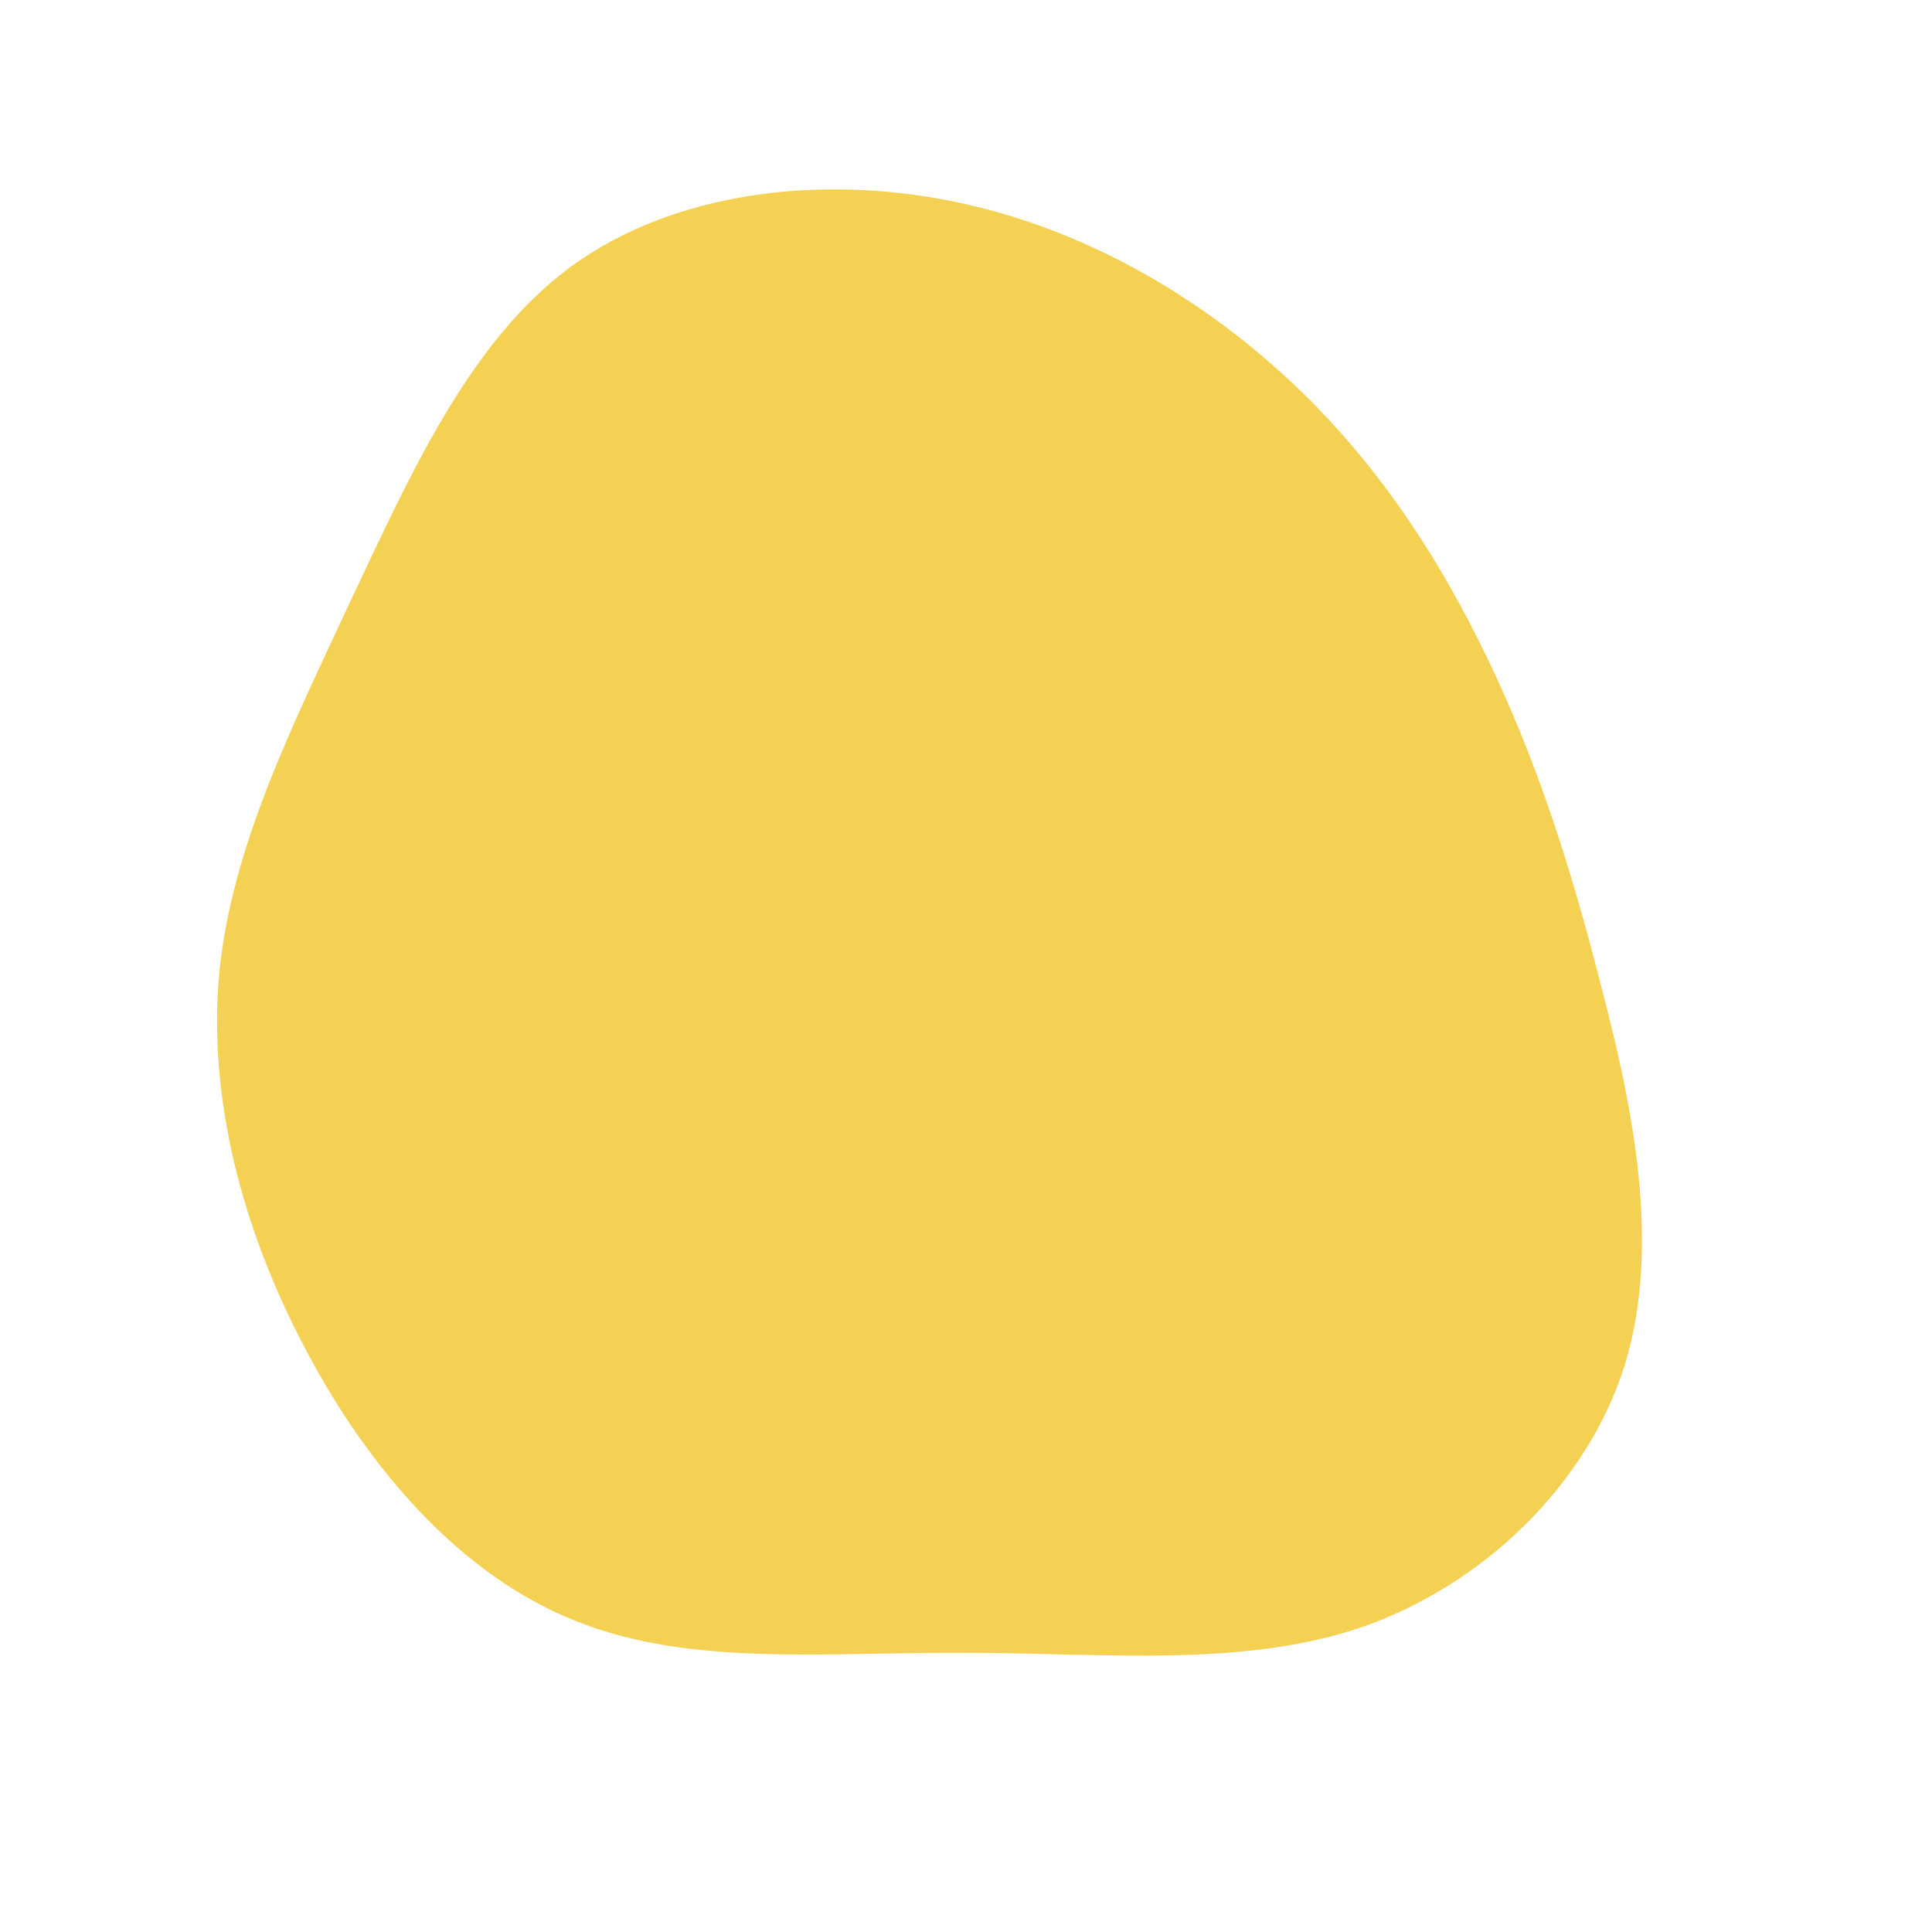 <?xml version="1.0" standalone="no"?>
<svg viewBox="0 0 200 200" xmlns="http://www.w3.org/2000/svg">
  <path fill="#F4D152" d="M33.3,-60.8C42.5,-52.3,49,-42.2,54,-31.8C59,-21.4,62.5,-10.7,65.7,1.9C69,14.4,72,28.9,68.2,41.3C64.3,53.7,53.6,64,41.1,68.4C28.6,72.7,14.3,71.1,0,71.1C-14.3,71,-28.5,72.6,-40.4,67.8C-52.3,63.1,-61.8,52.1,-68.3,39.8C-74.9,27.4,-78.5,13.7,-77.3,0.7C-76,-12.3,-69.9,-24.5,-63.8,-37.6C-57.6,-50.7,-51.5,-64.6,-40.9,-72.4C-30.2,-80.2,-15.1,-81.9,-1.6,-79.2C12,-76.5,24,-69.4,33.3,-60.8Z" transform="translate(100 100)" />
</svg>
